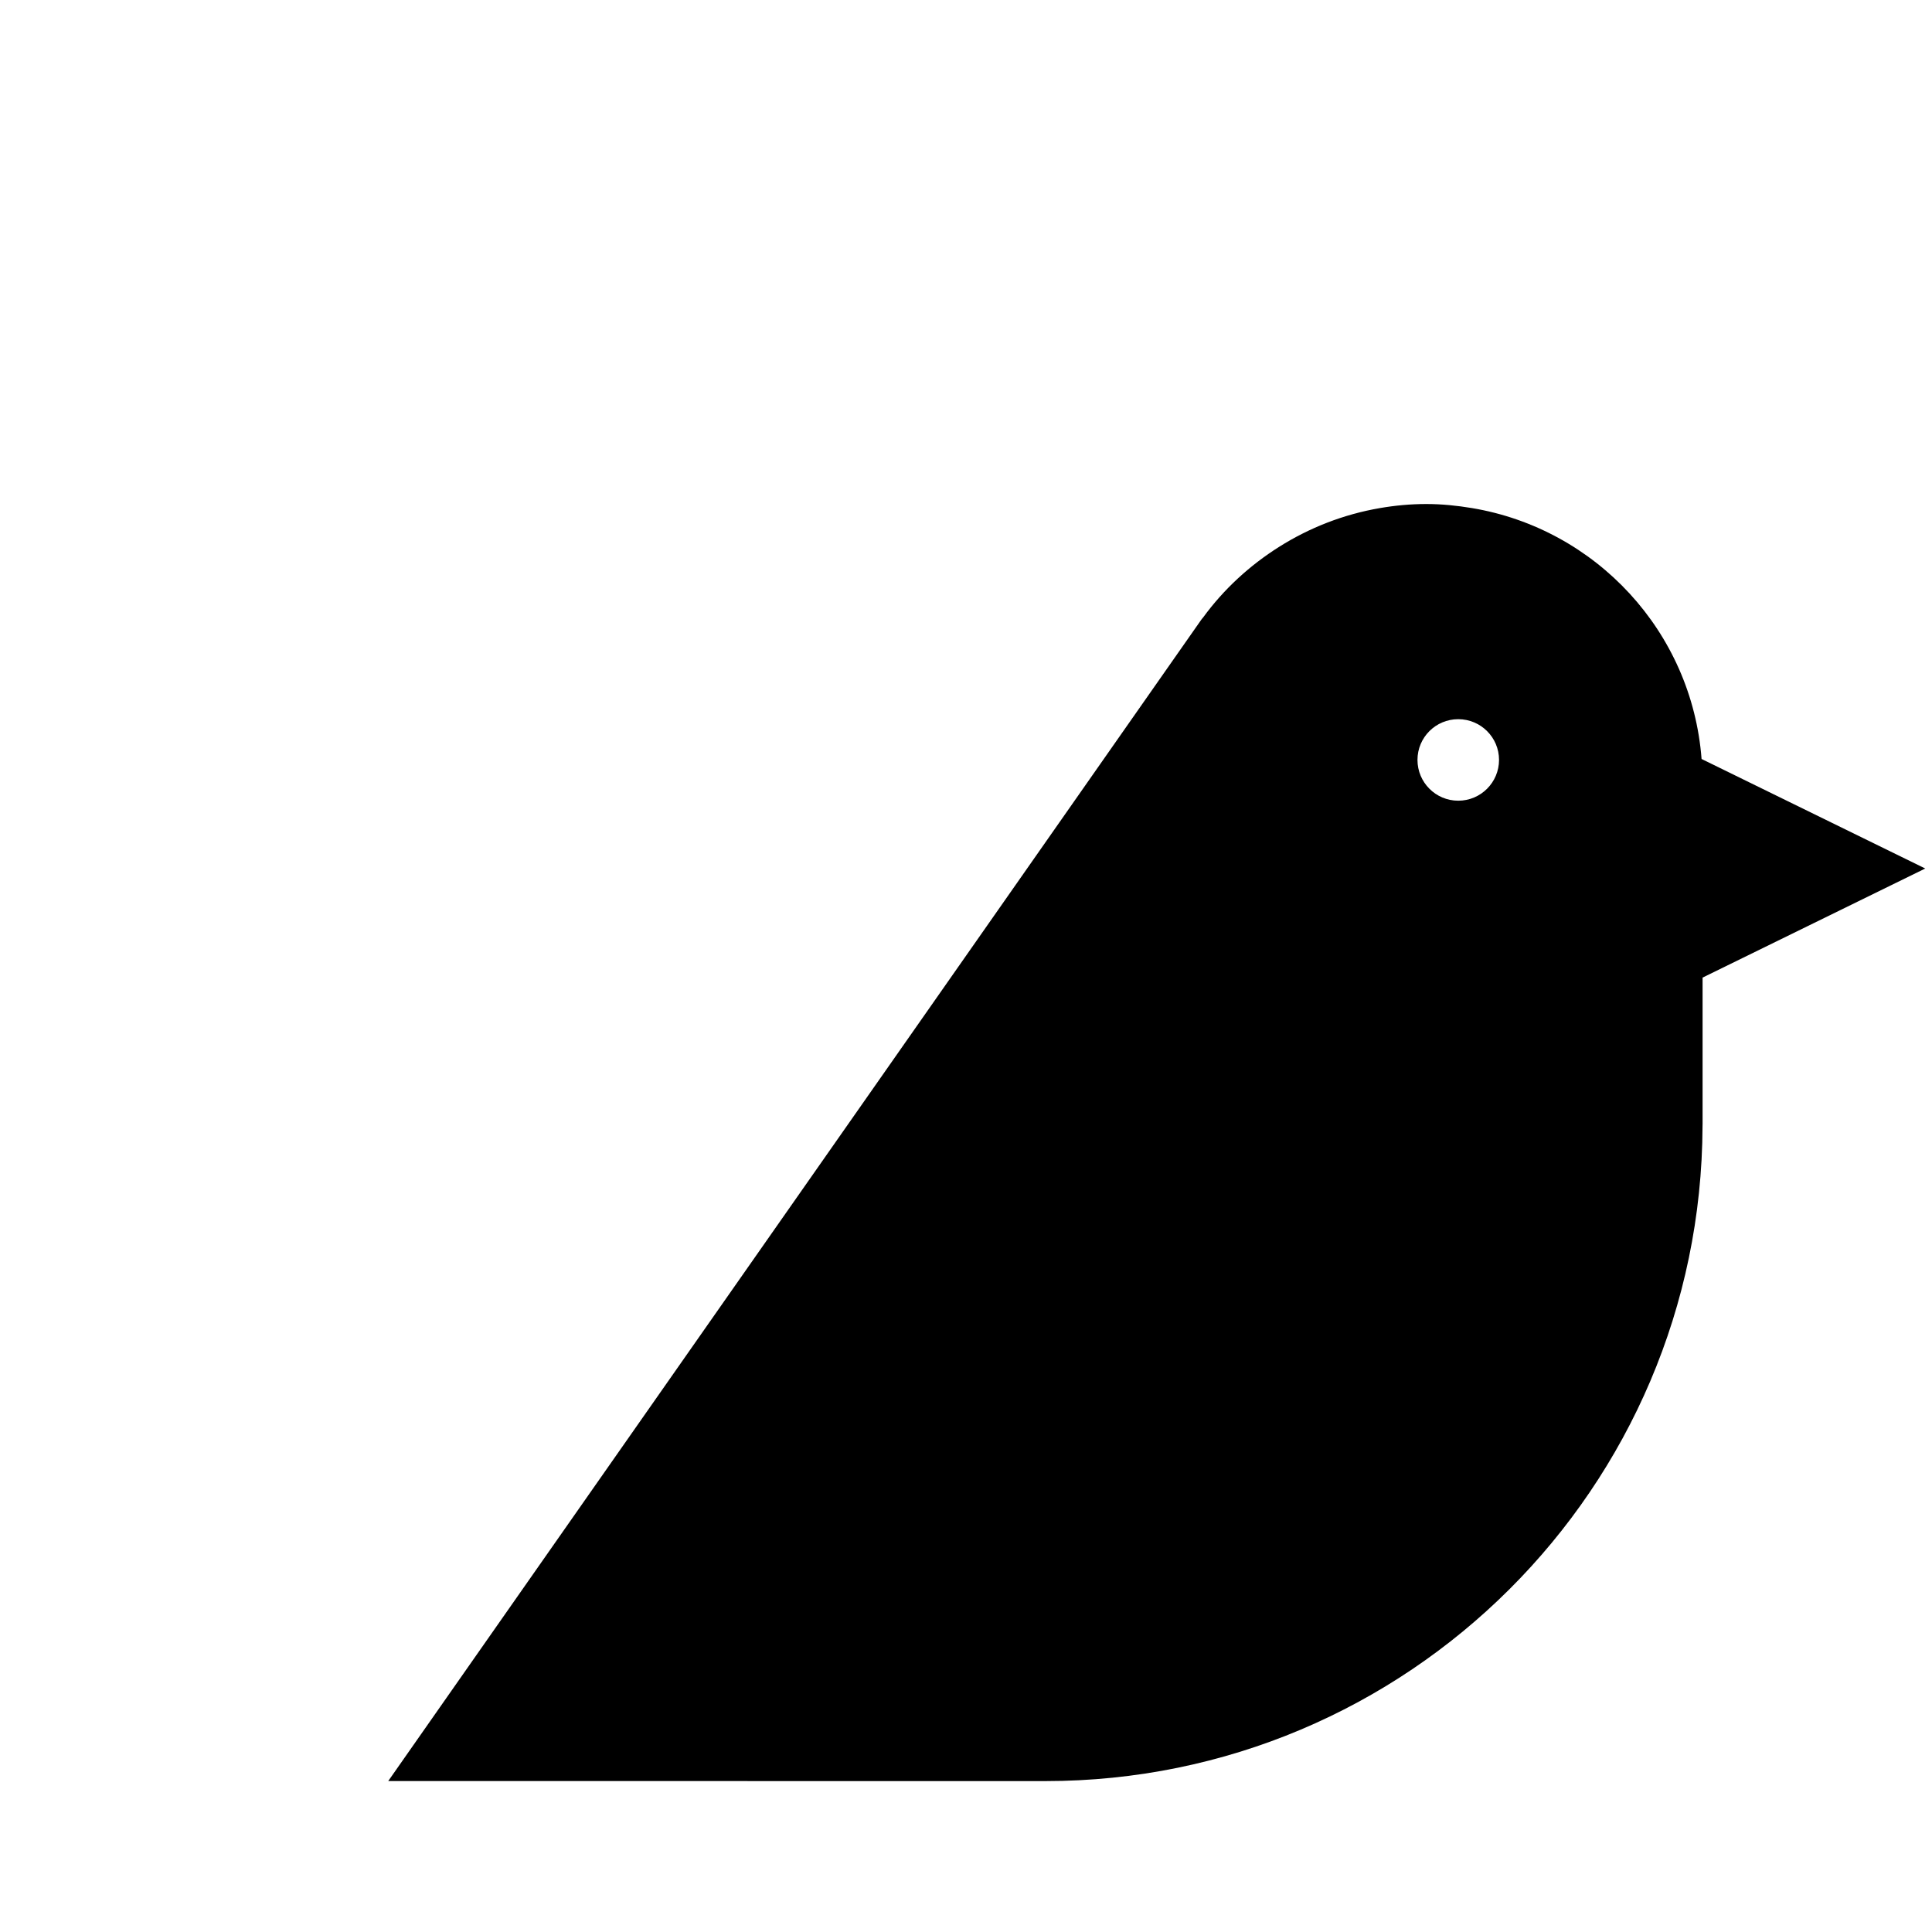 <svg xmlns="http://www.w3.org/2000/svg" version="1.1" xmlns:xlink="http://www.w3.org/1999/xlink" xmlns:svgjs="http://svgjs.dev/svgjs" width="1000" height="1000"><rect width="100%" height="100%" fill="#808080" stroke="none"/><style>
    #light-icon {
      display: inline;
    }
    #dark-icon {
      display: none;
    }

    @media (prefers-color-scheme: dark) {
      #light-icon {
        display: none;
      }
      #dark-icon {
        display: inline;
      }
    }
  </style><g id="light-icon"><svg xmlns="http://www.w3.org/2000/svg" version="1.1" xmlns:xlink="http://www.w3.org/1999/xlink" xmlns:svgjs="http://svgjs.dev/svgjs" width="1000" height="1000"><g clip-path="url(#SvgjsClipPath1166)"><rect width="1000" height="1000" fill="#ffffff"></rect><g transform="matrix(0.5,0,0,0.5,200,200)"><svg xmlns="http://www.w3.org/2000/svg" version="1.1" xmlns:xlink="http://www.w3.org/1999/xlink" xmlns:svgjs="http://svgjs.dev/svgjs" width="1200pt" height="1200pt"><svg width="1200pt" height="1200pt" version="1.1" viewBox="0 0 1200 1200" xmlns="http://www.w3.org/2000/svg">
 <path d="m1021.1 289.27c-7.59-98.848-82.008-178.75-178.32-194.81-11.551-1.914-23.305-3.141-35.43-3.141-12.242 0-24.211 1.125-35.898 3.141-28.395 4.871-54.871 15.297-78.348 30.105-22.918 14.457-43 32.926-58.938 54.738-0.469 0.586-1.023 1.125-1.426 1.746-1.125 1.562-631.32 901.75-631.32 901.75 1.242 0 361.54 0.035 510.18 0.035 281.28 0.035 509.37-227.57 510.24-508.65 0-0.504 0.016-1.023 0.035-1.543v-113.64l172.88-84.695zm-188.92 32.391c-17.496 0-31.652-14.188-31.652-31.668 0-17.48 14.156-31.617 31.652-31.617 17.48 0 31.668 14.137 31.668 31.617-0.016 17.48-14.188 31.668-31.668 31.668z"></path>
</svg></svg></g></g><defs><clipPath id="SvgjsClipPath1166"><rect width="1000" height="1000" x="0" y="0" rx="0" ry="0"></rect></clipPath></defs></svg></g><g id="dark-icon"><svg xmlns="http://www.w3.org/2000/svg" version="1.1" xmlns:xlink="http://www.w3.org/1999/xlink" xmlns:svgjs="http://svgjs.dev/svgjs" width="1000" height="1000"><g clip-path="url(#SvgjsClipPath1167)"><rect width="1000" height="1000" fill="#ffffff"></rect><g transform="matrix(0.5,0,0,0.5,200,200)"><svg xmlns="http://www.w3.org/2000/svg" version="1.1" xmlns:xlink="http://www.w3.org/1999/xlink" xmlns:svgjs="http://svgjs.dev/svgjs" width="1200pt" height="1200pt"><svg width="1200pt" height="1200pt" version="1.1" viewBox="0 0 1200 1200" xmlns="http://www.w3.org/2000/svg">
 <path d="m1021.1 289.27c-7.59-98.848-82.008-178.75-178.32-194.81-11.551-1.914-23.305-3.141-35.43-3.141-12.242 0-24.211 1.125-35.898 3.141-28.395 4.871-54.871 15.297-78.348 30.105-22.918 14.457-43 32.926-58.938 54.738-0.469 0.586-1.023 1.125-1.426 1.746-1.125 1.562-631.32 901.75-631.32 901.75 1.242 0 361.54 0.035 510.18 0.035 281.28 0.035 509.37-227.57 510.24-508.65 0-0.504 0.016-1.023 0.035-1.543v-113.64l172.88-84.695zm-188.92 32.391c-17.496 0-31.652-14.188-31.652-31.668 0-17.48 14.156-31.617 31.652-31.617 17.48 0 31.668 14.137 31.668 31.617-0.016 17.48-14.188 31.668-31.668 31.668z"></path>
</svg></svg></g></g><defs><clipPath id="SvgjsClipPath1167"><rect width="1000" height="1000" x="0" y="0" rx="350" ry="350"></rect></clipPath></defs></svg></g></svg>